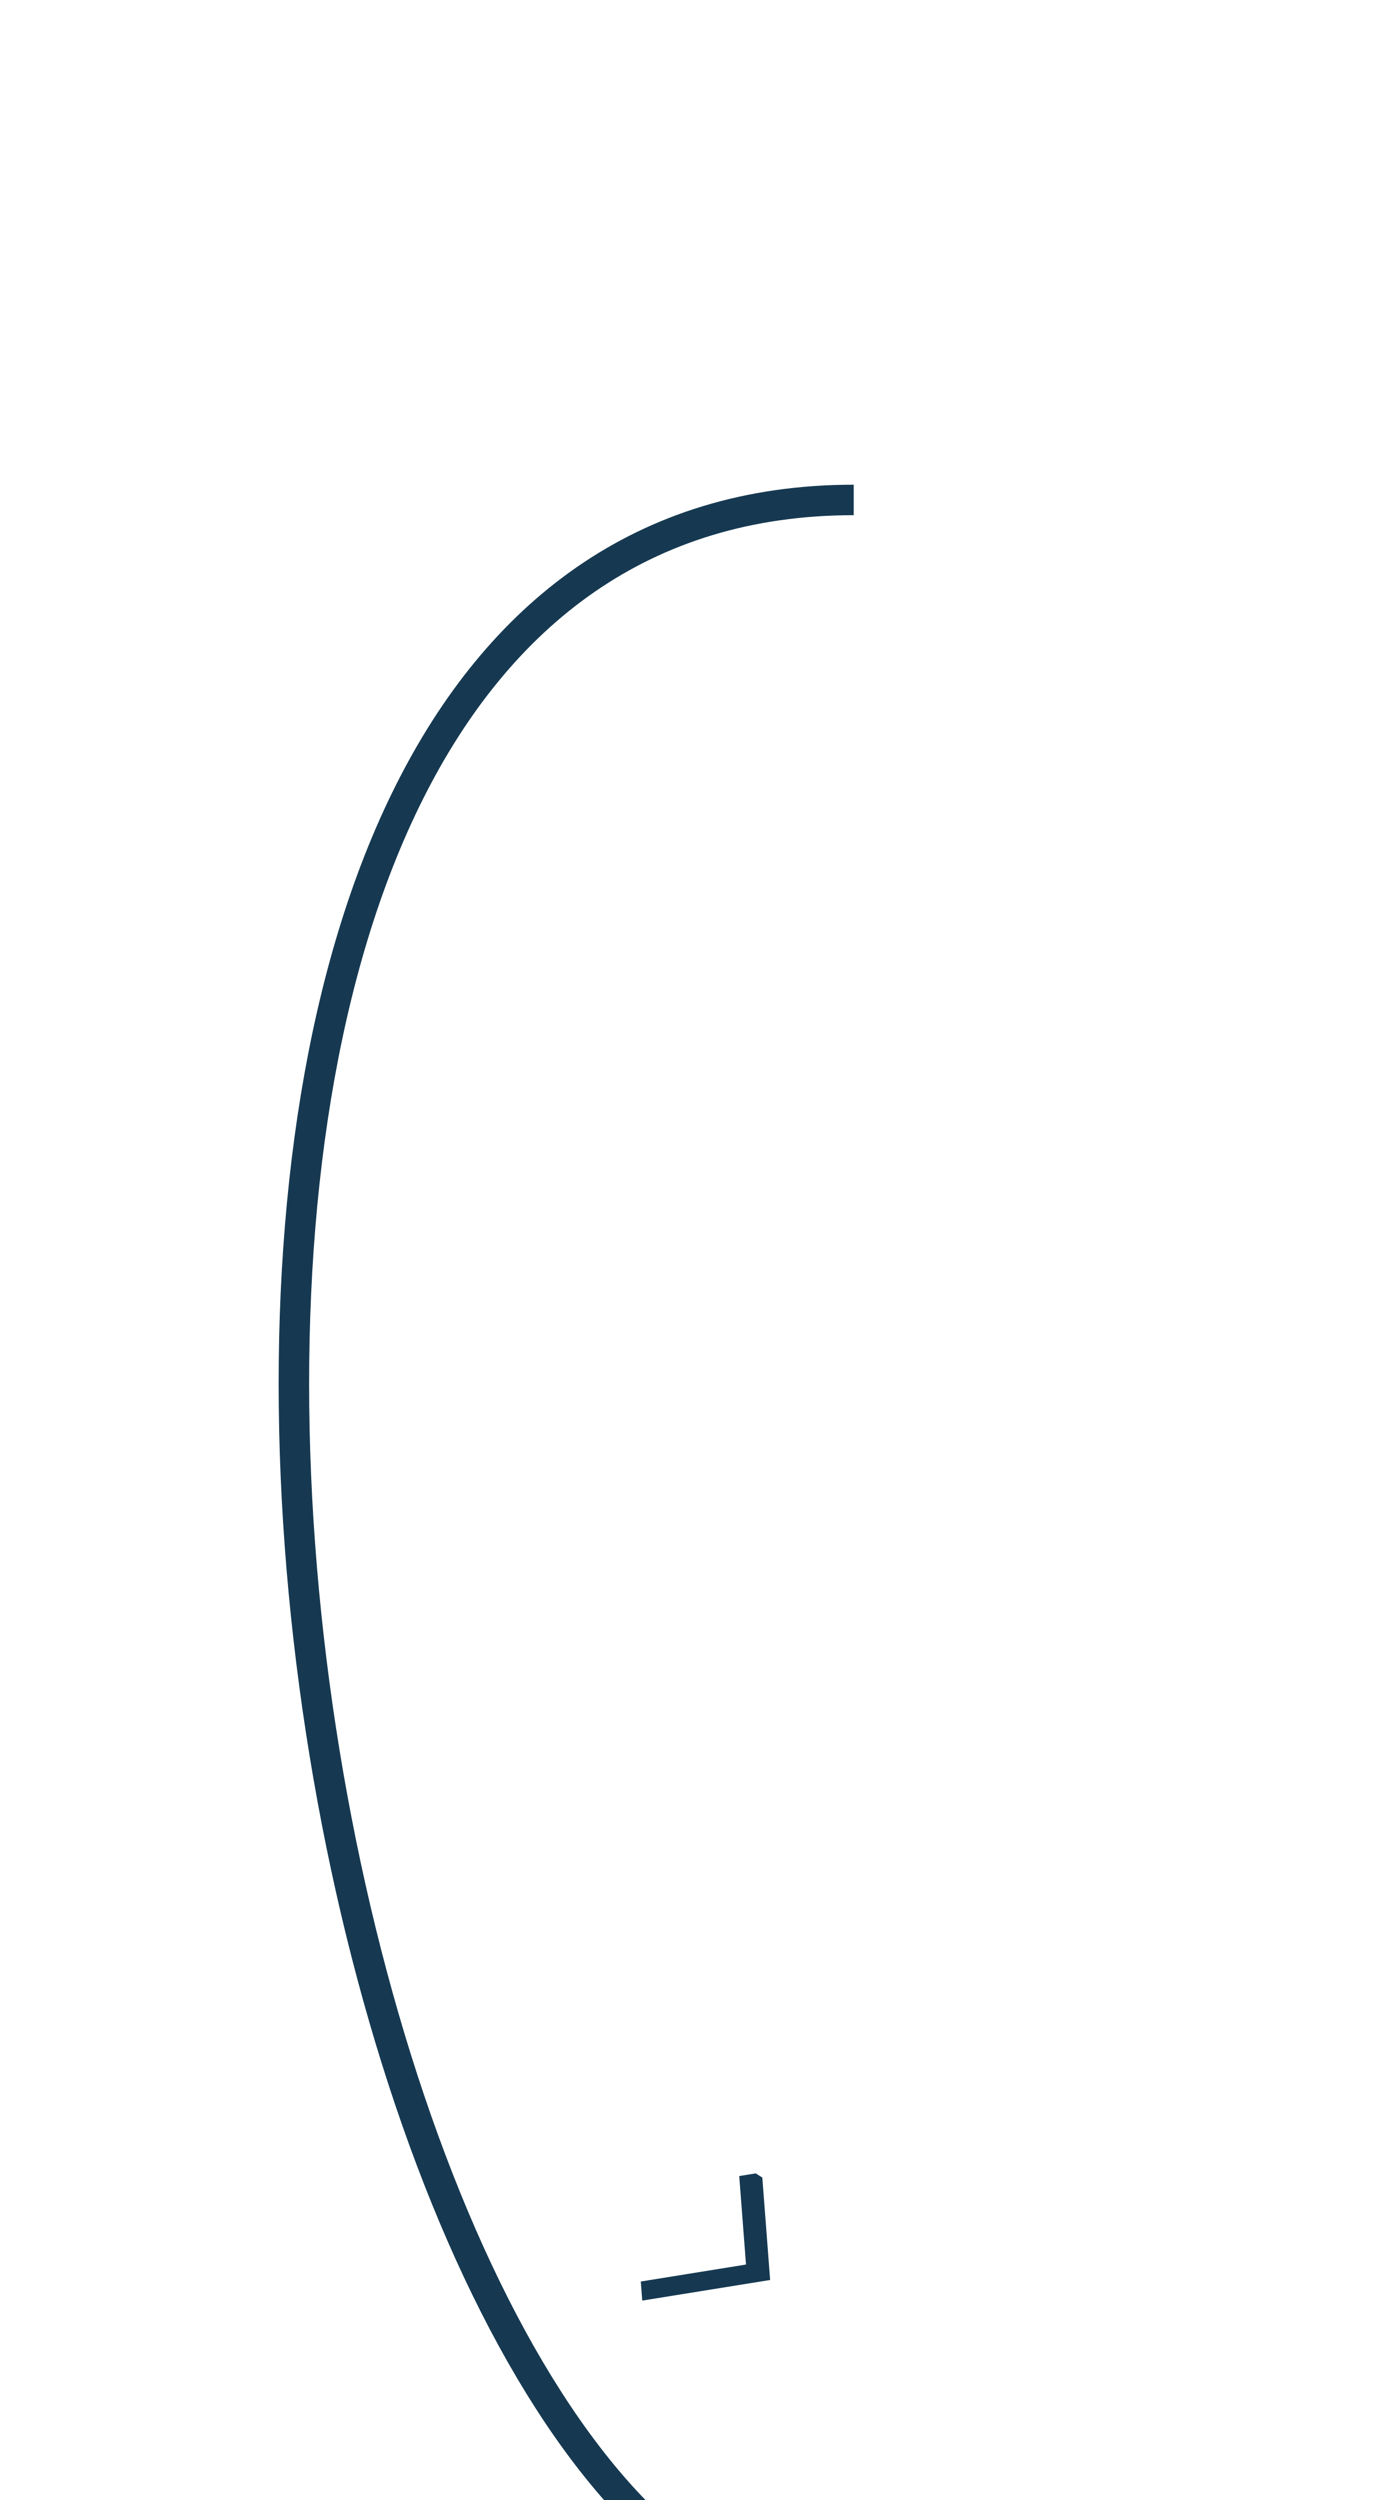 <svg width="68" height="123" viewBox="0 0 68 123" fill="none" xmlns="http://www.w3.org/2000/svg">
<g clip-path="url(#clip0_283_18888)">
<path d="M37.49 106.88L36.373 107.06L36.706 111.414L31.529 112.249L31.601 113.188L37.894 112.174L37.49 106.88Z" fill="#163951"/>
</g>
<g filter="url(#filter0_dddd_283_18888)">
<path d="M42.007 8.597C0.303 8.597 12.304 99.378 36.303 111.378" stroke="#163951" stroke-width="1.5"/>
</g>
<defs>
<filter id="filter0_dddd_283_18888" x="7.774" y="5.789" width="40.321" height="116.328" filterUnits="userSpaceOnUse" color-interpolation-filters="sRGB">
<feFlood flood-opacity="0" result="BackgroundImageFix"/>
<feColorMatrix in="SourceAlpha" type="matrix" values="0 0 0 0 0 0 0 0 0 0 0 0 0 0 0 0 0 0 127 0" result="hardAlpha"/>
<feOffset dy="4"/>
<feGaussianBlur stdDeviation="3"/>
<feComposite in2="hardAlpha" operator="out"/>
<feColorMatrix type="matrix" values="0 0 0 0 1 0 0 0 0 1 0 0 0 0 1 0 0 0 0.4 0"/>
<feBlend mode="normal" in2="BackgroundImageFix" result="effect1_dropShadow_283_18888"/>
<feColorMatrix in="SourceAlpha" type="matrix" values="0 0 0 0 0 0 0 0 0 0 0 0 0 0 0 0 0 0 127 0" result="hardAlpha"/>
<feOffset dy="4"/>
<feGaussianBlur stdDeviation="3"/>
<feComposite in2="hardAlpha" operator="out"/>
<feColorMatrix type="matrix" values="0 0 0 0 1 0 0 0 0 1 0 0 0 0 1 0 0 0 0.4 0"/>
<feBlend mode="normal" in2="effect1_dropShadow_283_18888" result="effect2_dropShadow_283_18888"/>
<feColorMatrix in="SourceAlpha" type="matrix" values="0 0 0 0 0 0 0 0 0 0 0 0 0 0 0 0 0 0 127 0" result="hardAlpha"/>
<feOffset dy="4"/>
<feGaussianBlur stdDeviation="3"/>
<feComposite in2="hardAlpha" operator="out"/>
<feColorMatrix type="matrix" values="0 0 0 0 1 0 0 0 0 1 0 0 0 0 1 0 0 0 0.4 0"/>
<feBlend mode="normal" in2="effect2_dropShadow_283_18888" result="effect3_dropShadow_283_18888"/>
<feColorMatrix in="SourceAlpha" type="matrix" values="0 0 0 0 0 0 0 0 0 0 0 0 0 0 0 0 0 0 127 0" result="hardAlpha"/>
<feOffset dy="4"/>
<feGaussianBlur stdDeviation="3"/>
<feComposite in2="hardAlpha" operator="out"/>
<feColorMatrix type="matrix" values="0 0 0 0 0.648 0 0 0 0 0.941 0 0 0 0 1 0 0 0 0.4 0"/>
<feBlend mode="normal" in2="effect3_dropShadow_283_18888" result="effect4_dropShadow_283_18888"/>
<feBlend mode="normal" in="SourceGraphic" in2="effect4_dropShadow_283_18888" result="shape"/>
</filter>
<clipPath id="clip0_283_18888">
<rect width="9.538" height="10.357" fill="white" transform="matrix(0.843 0.539 0.682 -0.731 27.698 112.949)"/>
</clipPath>
</defs>
</svg>
